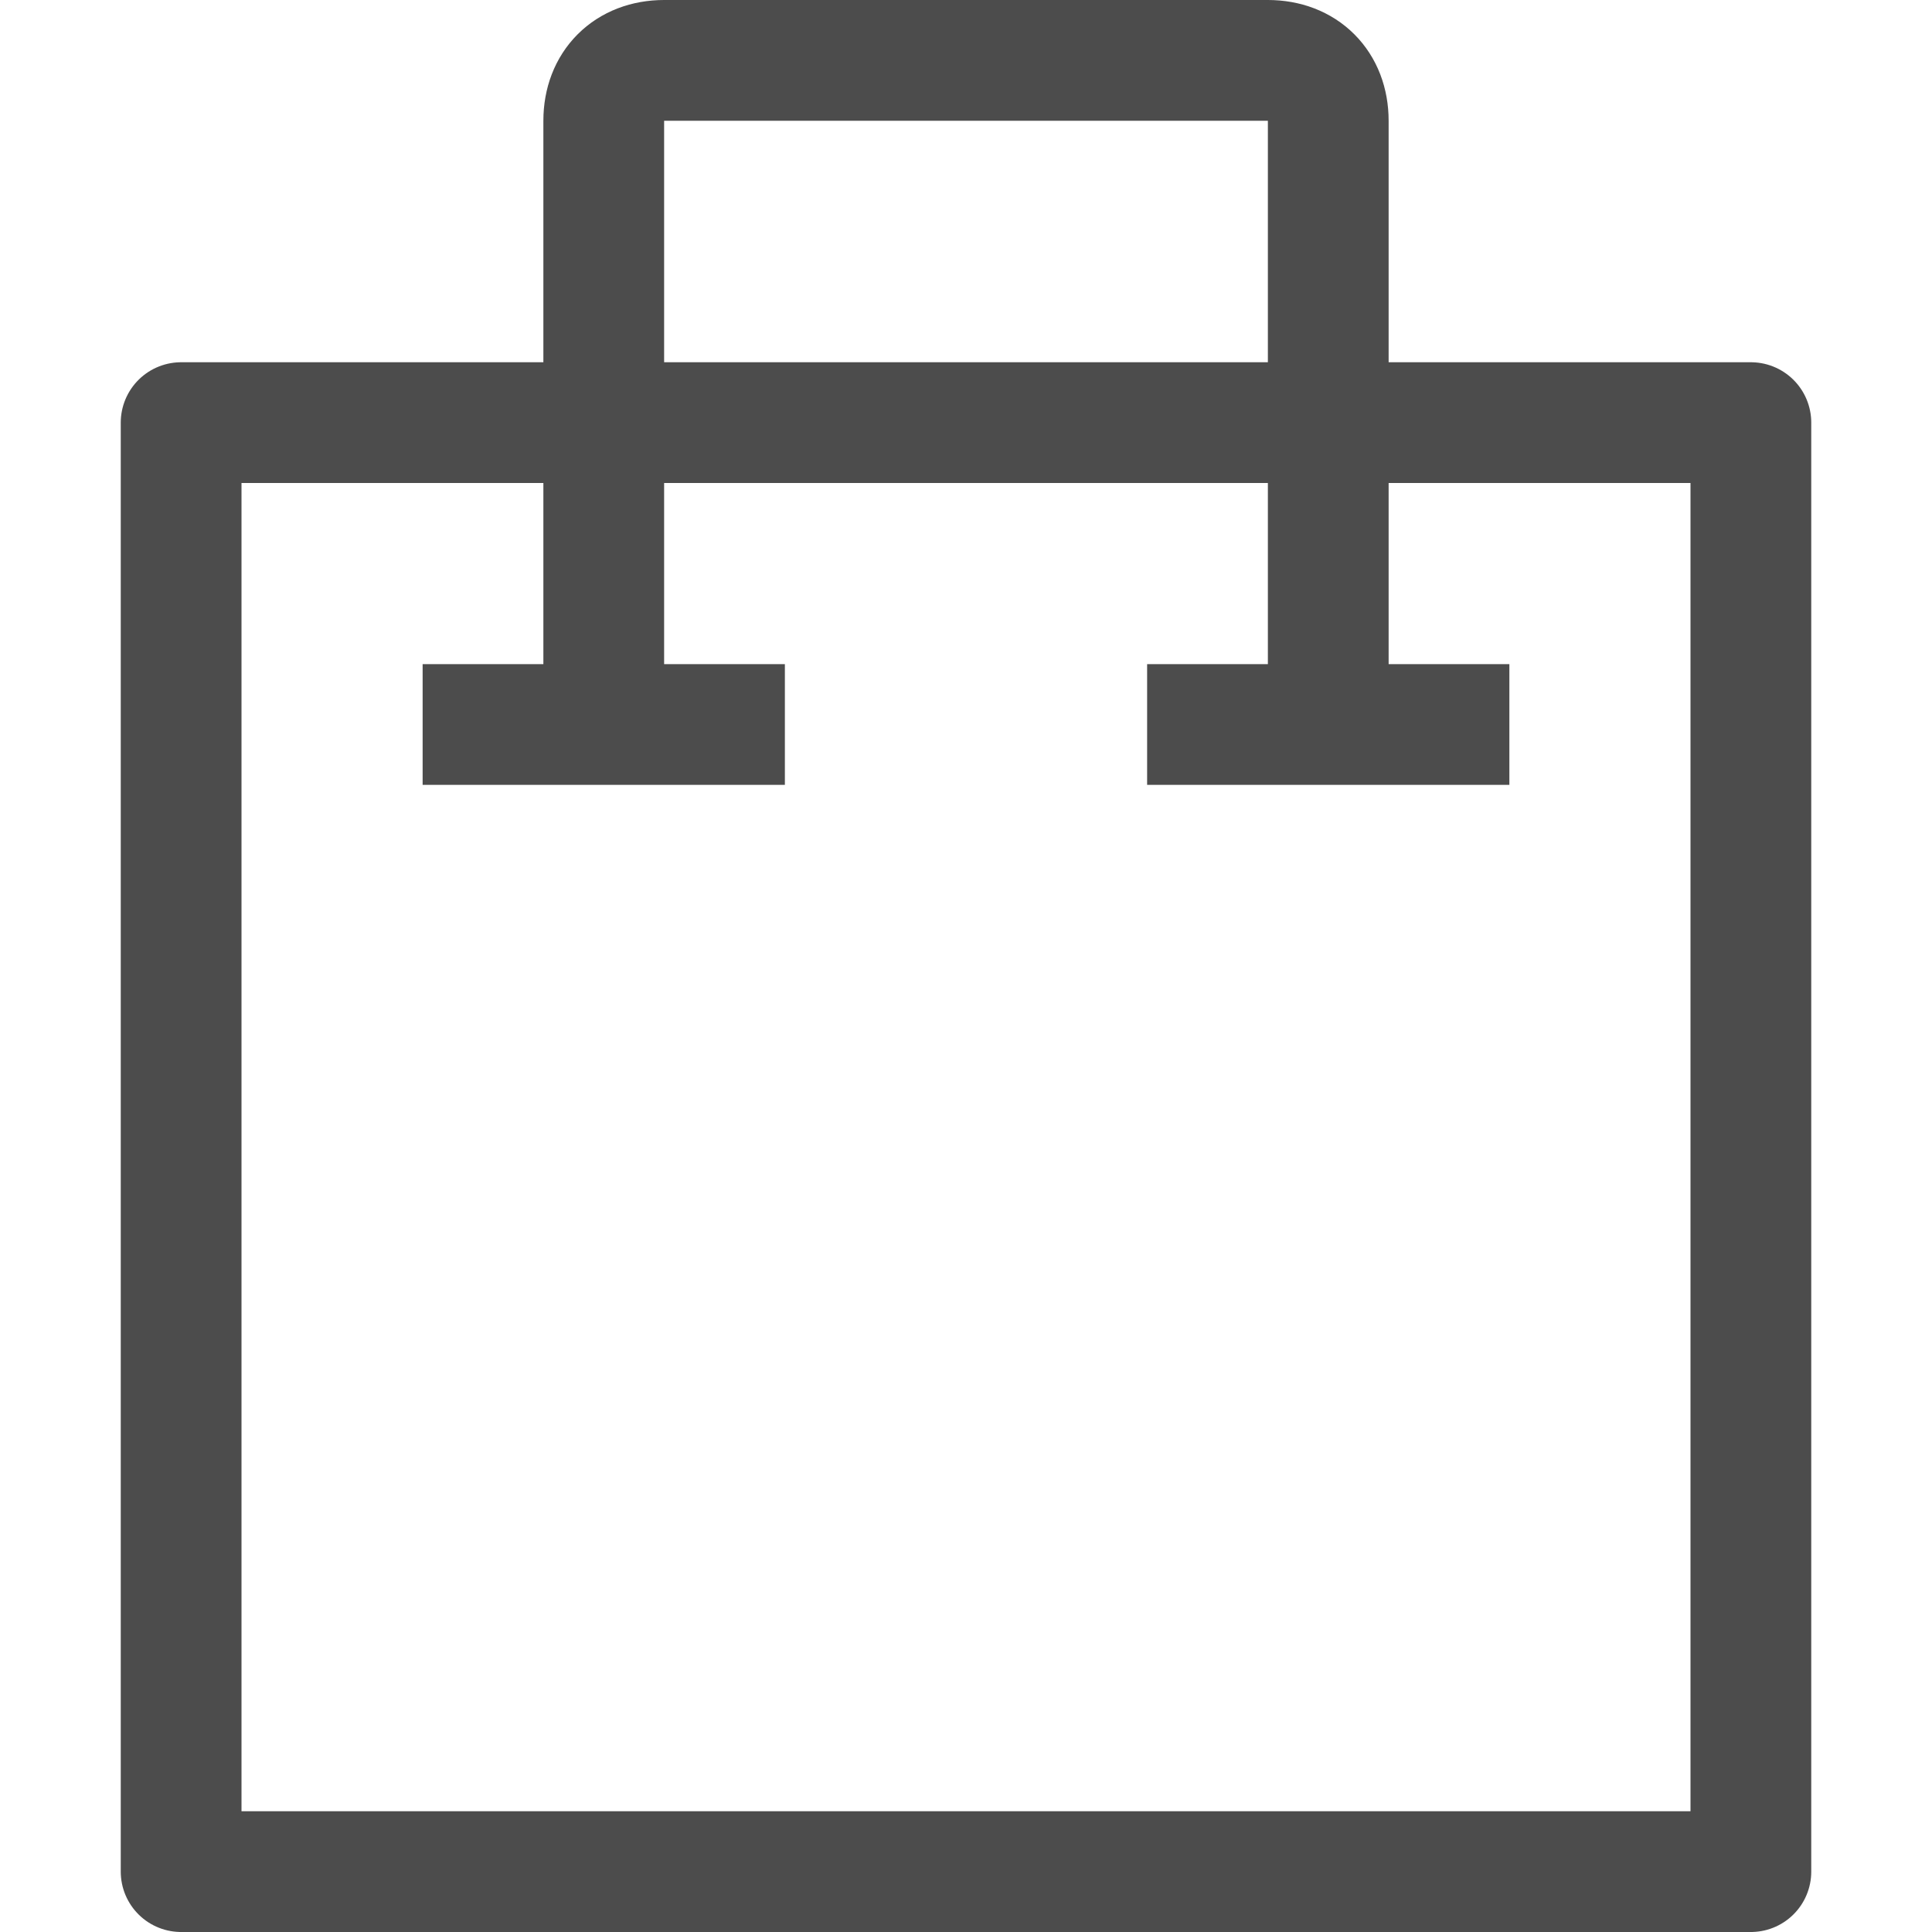 <?xml version="1.0" encoding="utf-8"?>
<!-- Generator: Adobe Illustrator 23.0.0, SVG Export Plug-In . SVG Version: 6.00 Build 0)  -->
<svg version="1.1" id="Ebene_1" xmlns="http://www.w3.org/2000/svg" xmlns:xlink="http://www.w3.org/1999/xlink" x="0px" y="0px"
	 viewBox="0 0 32 32" style="enable-background:new 0 0 32 32;" xml:space="preserve">
<style type="text/css">
	.st0{fill:none;stroke:#4C4C4C;stroke-width:2;stroke-linejoin:round;}
</style>
<title></title>
<g id="_159-Shopping_Bag">
	<rect x="3" y="7" class="st0" width="26" height="24"/>
	<path class="st0" d="M10,12V2c0-0.6,0.4-1,1-1h5"/>
	<path class="st0" d="M22,12V2c0-0.6-0.4-1-1-1h-5"/>
	<line class="st0" x1="7" y1="12" x2="13" y2="12"/>
	<line class="st0" x1="19" y1="12" x2="25" y2="12"/>
</g>
</svg>
